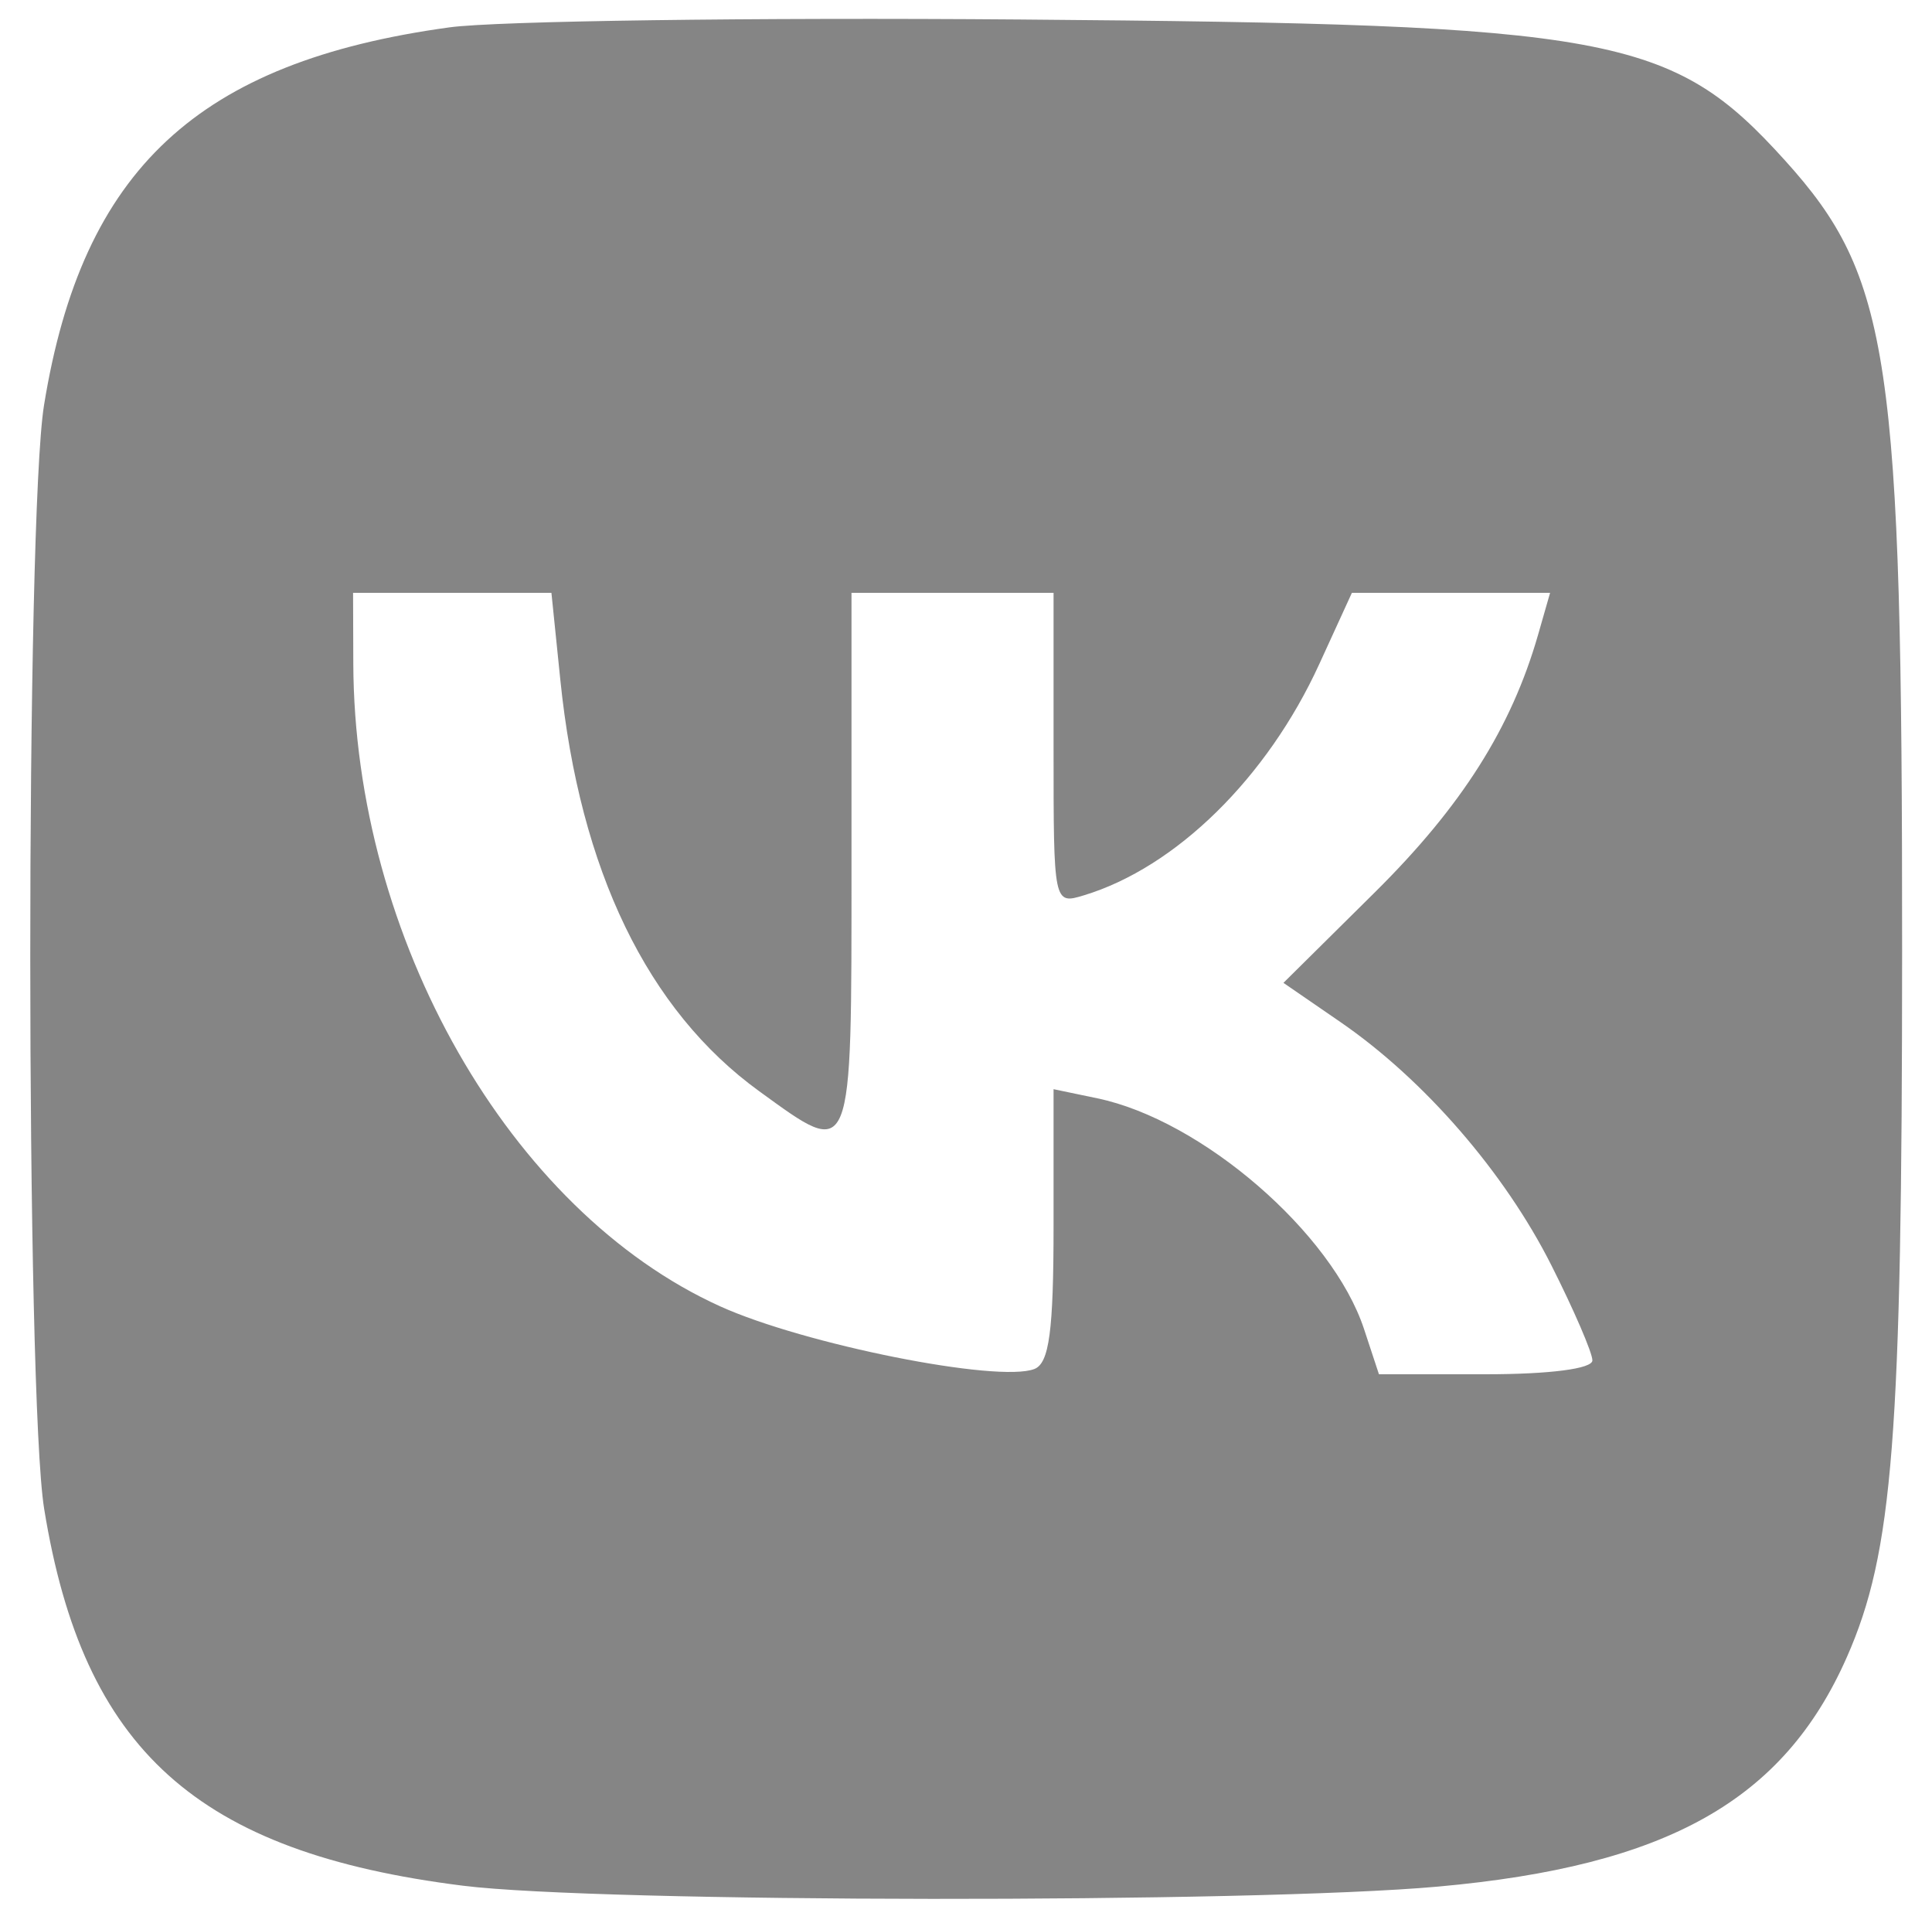 <svg xmlns="http://www.w3.org/2000/svg" width="101" height="100" viewBox="0 0 143 142" version="1.1">
	<path d="M 33.161 2.030 C 14.474 4.590, 5.896 12.580, 3.059 30.066 C 1.691 38.500, 1.698 103.547, 3.069 111.994 C 5.973 129.894, 14.410 137.484, 34.155 139.960 C 44.282 141.230, 92.722 141.274, 106.555 140.025 C 123.550 138.492, 132.192 133.640, 136.890 122.994 C 140.319 115.222, 140.985 106.716, 140.992 70.582 C 141.002 26.530, 140.118 20.564, 132.302 11.913 C 123.884 2.594, 119.554 1.797, 75.500 1.447 C 55.700 1.290, 36.648 1.552, 33.161 2.030 M 26.017 49.250 C 26.085 69.646, 37.634 89.881, 53.245 96.956 C 59.481 99.781, 73.861 102.651, 76.572 101.611 C 77.679 101.186, 78 98.790, 78 90.952 L 78 80.841 81.250 81.519 C 89.012 83.137, 98.694 91.512, 101.048 98.645 L 102.155 102 110.078 102 C 114.839 102, 118 101.590, 118 100.971 C 118 100.406, 116.624 97.218, 114.943 93.888 C 111.466 86.999, 105.509 80.135, 99.306 75.866 L 95.065 72.949 101.856 66.224 C 108.298 59.845, 111.986 54.024, 113.972 47.098 L 114.860 44 107.504 44 L 100.147 44 97.722 49.296 C 93.862 57.728, 87.084 64.384, 80.250 66.453 C 78.007 67.133, 78 67.098, 78 55.567 L 78 44 70.500 44 L 63 44 63 64 C 63 86.413, 63.143 86.059, 56.154 80.996 C 47.859 74.988, 42.835 64.604, 41.387 50.477 L 40.724 44 33.362 44 L 26 44 26.017 49.250" stroke="none" fill="#858585ff" fill-rule="evenodd"/>
</svg>